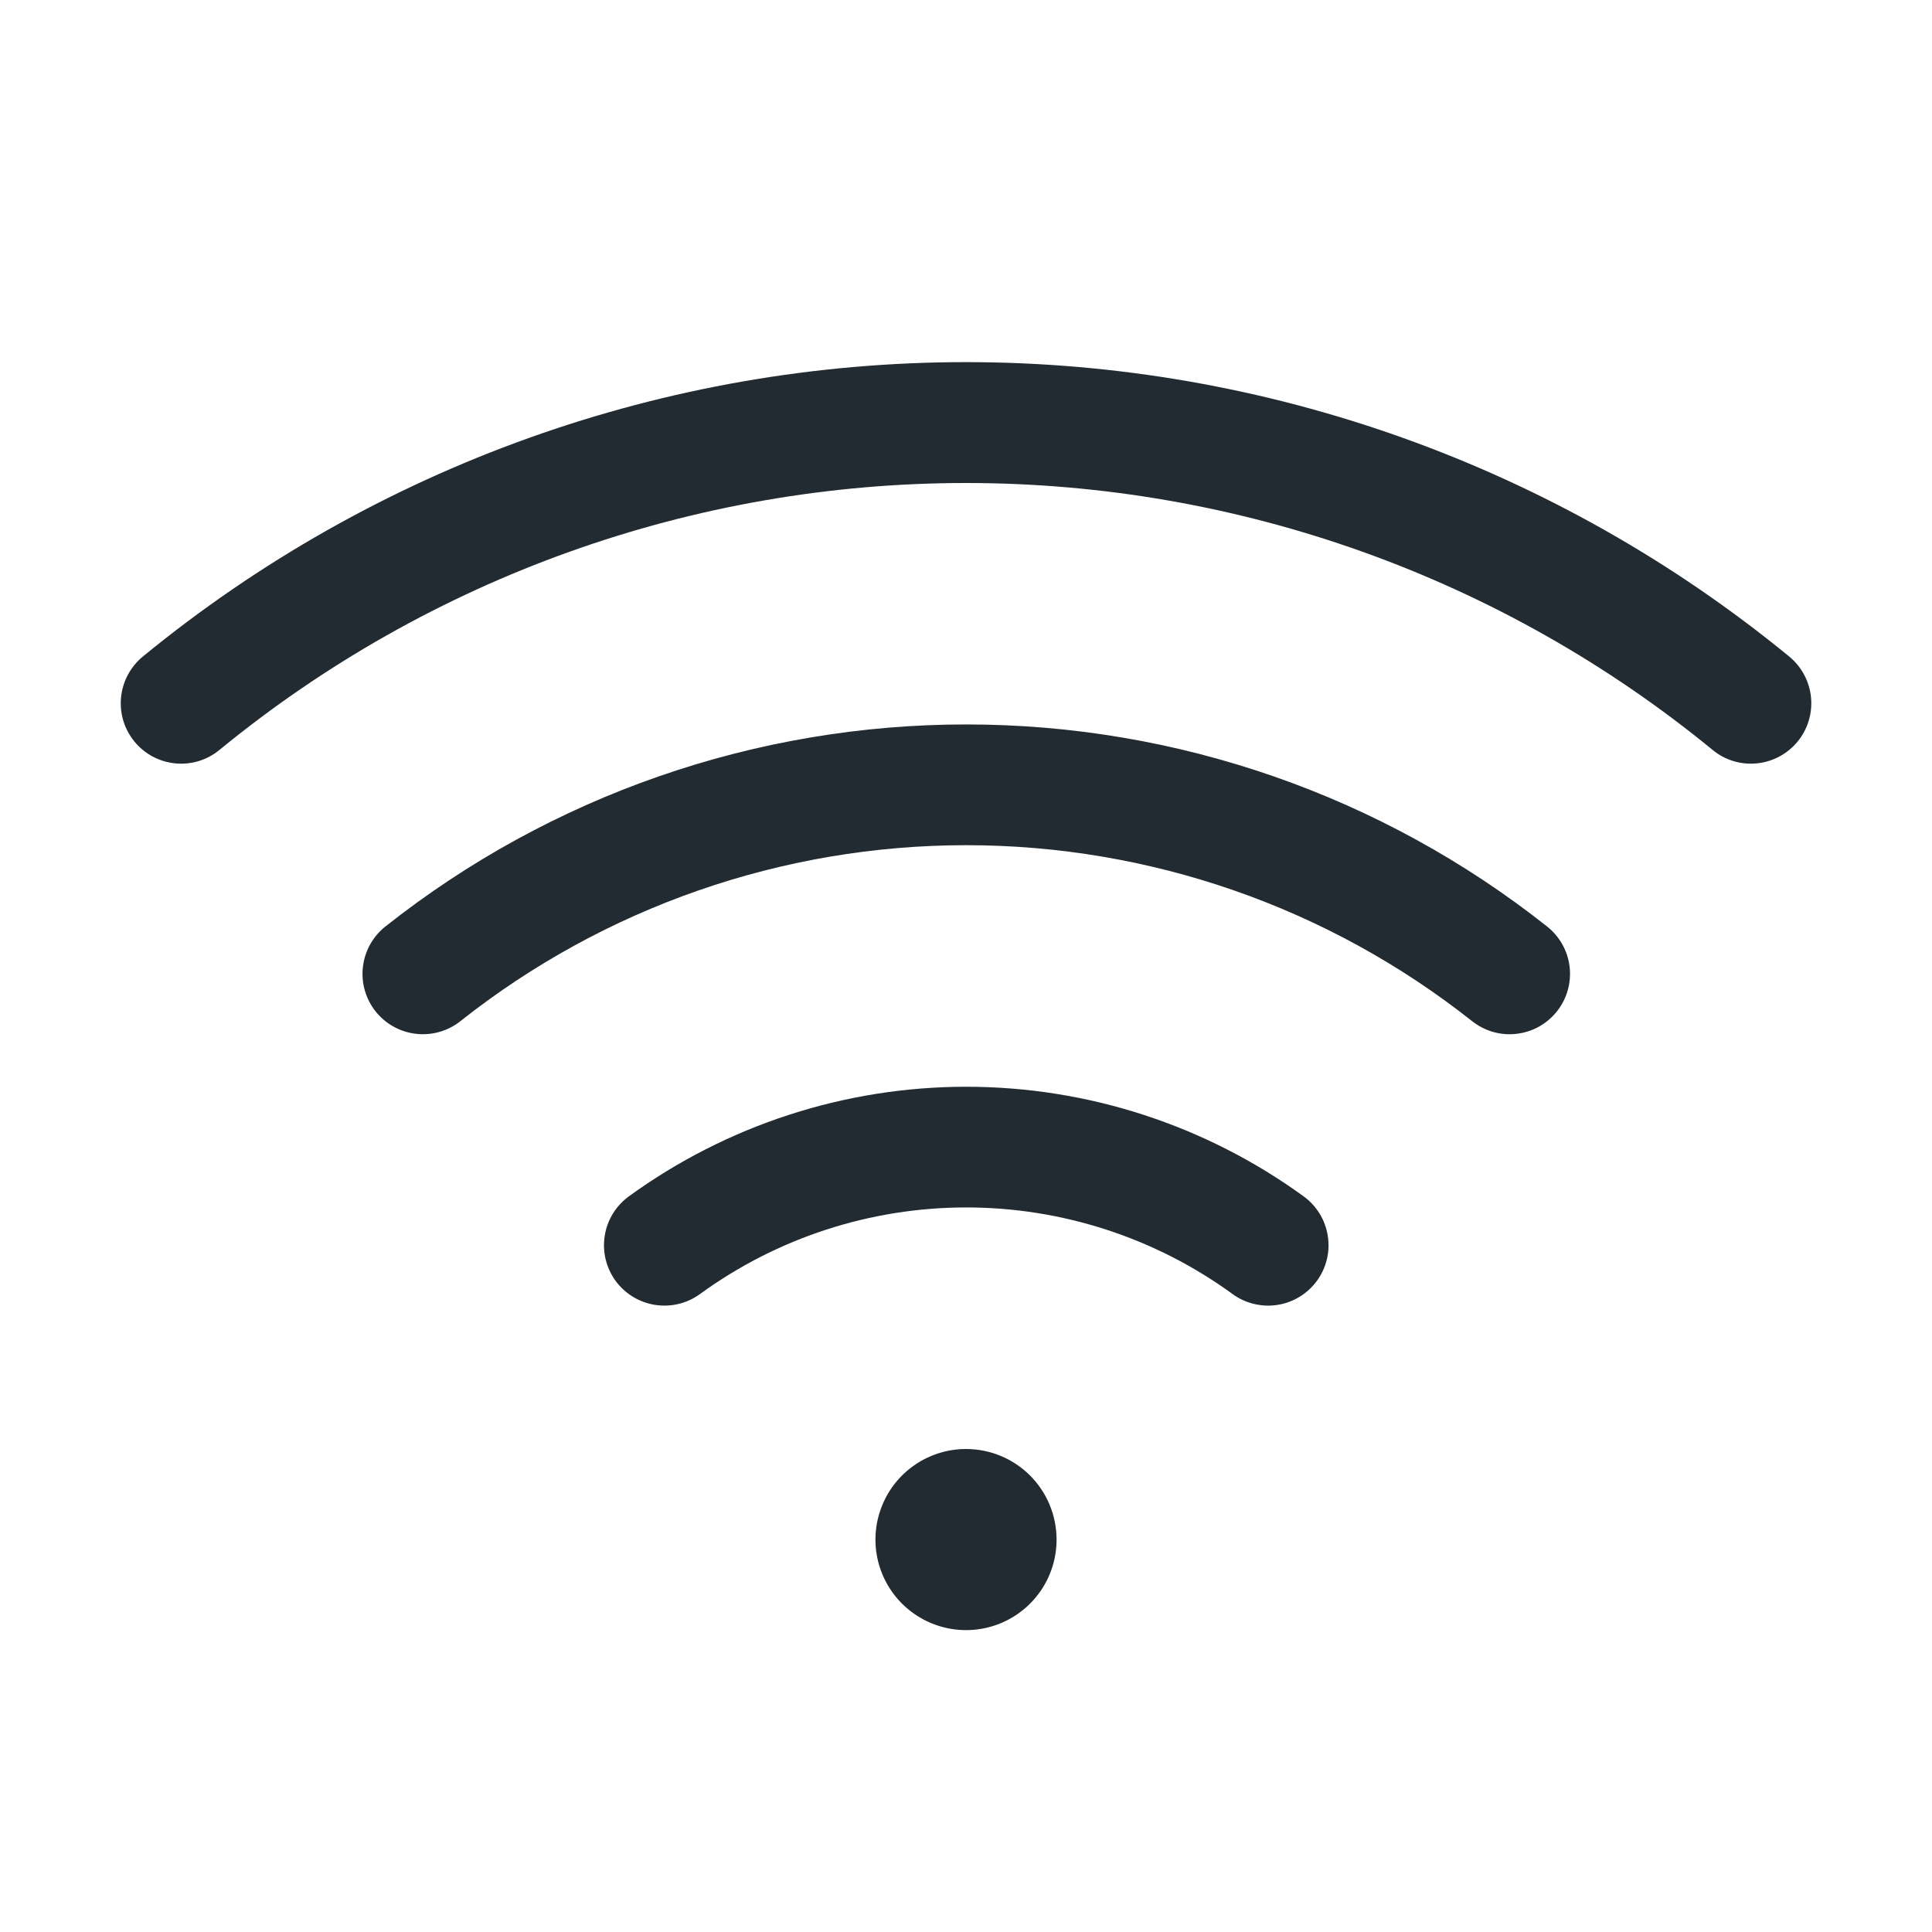 <svg width="32" height="32" viewBox="0 0 32 32" fill="none" xmlns="http://www.w3.org/2000/svg">
<path d="M17.5 25.5C17.5 25.797 17.413 26.087 17.248 26.333C17.083 26.58 16.849 26.772 16.575 26.886C16.3 26.999 15.999 27.029 15.708 26.971C15.417 26.913 15.15 26.77 14.94 26.561C14.73 26.351 14.587 26.084 14.529 25.793C14.471 25.502 14.501 25.2 14.615 24.926C14.728 24.652 14.92 24.418 15.167 24.253C15.414 24.088 15.704 24 16 24C16.398 24 16.78 24.158 17.061 24.439C17.342 24.721 17.5 25.102 17.5 25.5ZM29.636 10.875C25.791 7.722 20.973 5.998 16 5.998C11.028 5.998 6.21 7.722 2.365 10.875C2.264 10.958 2.18 11.061 2.118 11.177C2.056 11.293 2.018 11.42 2.005 11.55C1.992 11.681 2.005 11.813 2.043 11.939C2.081 12.065 2.144 12.181 2.227 12.283C2.311 12.385 2.413 12.469 2.529 12.531C2.645 12.592 2.772 12.631 2.903 12.644C3.167 12.67 3.43 12.59 3.635 12.421C7.122 9.562 11.492 8 16 8C20.509 8 24.879 9.562 28.366 12.421C28.57 12.59 28.834 12.67 29.098 12.644C29.362 12.618 29.605 12.488 29.774 12.283C29.942 12.078 30.022 11.814 29.996 11.55C29.97 11.286 29.84 11.043 29.636 10.875ZM25.625 15.346C22.887 13.178 19.497 11.999 16.004 11.999C12.512 11.999 9.121 13.178 6.383 15.346C6.175 15.511 6.041 15.752 6.011 16.015C5.98 16.279 6.056 16.543 6.22 16.751C6.385 16.959 6.626 17.093 6.889 17.123C7.153 17.154 7.418 17.078 7.625 16.914C10.01 15.026 12.963 13.999 16.004 13.999C19.046 13.999 21.998 15.026 24.383 16.914C24.486 16.995 24.604 17.056 24.73 17.092C24.857 17.128 24.989 17.139 25.119 17.123C25.25 17.108 25.376 17.068 25.491 17.004C25.605 16.94 25.706 16.854 25.788 16.751C25.87 16.648 25.93 16.53 25.966 16.404C26.002 16.278 26.013 16.145 25.998 16.015C25.983 15.884 25.942 15.758 25.878 15.644C25.814 15.529 25.728 15.428 25.625 15.346ZM21.593 19.816C19.969 18.636 18.012 18 16.004 18C13.996 18 12.04 18.636 10.415 19.816C10.201 19.972 10.057 20.207 10.016 20.469C9.975 20.731 10.039 20.999 10.195 21.214C10.352 21.428 10.587 21.572 10.849 21.613C11.111 21.654 11.379 21.59 11.593 21.434C12.875 20.501 14.419 19.999 16.004 19.999C17.589 19.999 19.134 20.501 20.416 21.434C20.522 21.511 20.642 21.567 20.77 21.597C20.898 21.628 21.03 21.634 21.16 21.613C21.29 21.593 21.414 21.547 21.526 21.478C21.638 21.41 21.736 21.32 21.813 21.214C21.89 21.108 21.946 20.987 21.977 20.859C22.008 20.732 22.013 20.599 21.992 20.469C21.972 20.34 21.926 20.215 21.858 20.103C21.789 19.991 21.699 19.893 21.593 19.816Z" fill="#222B31"/>
</svg>
